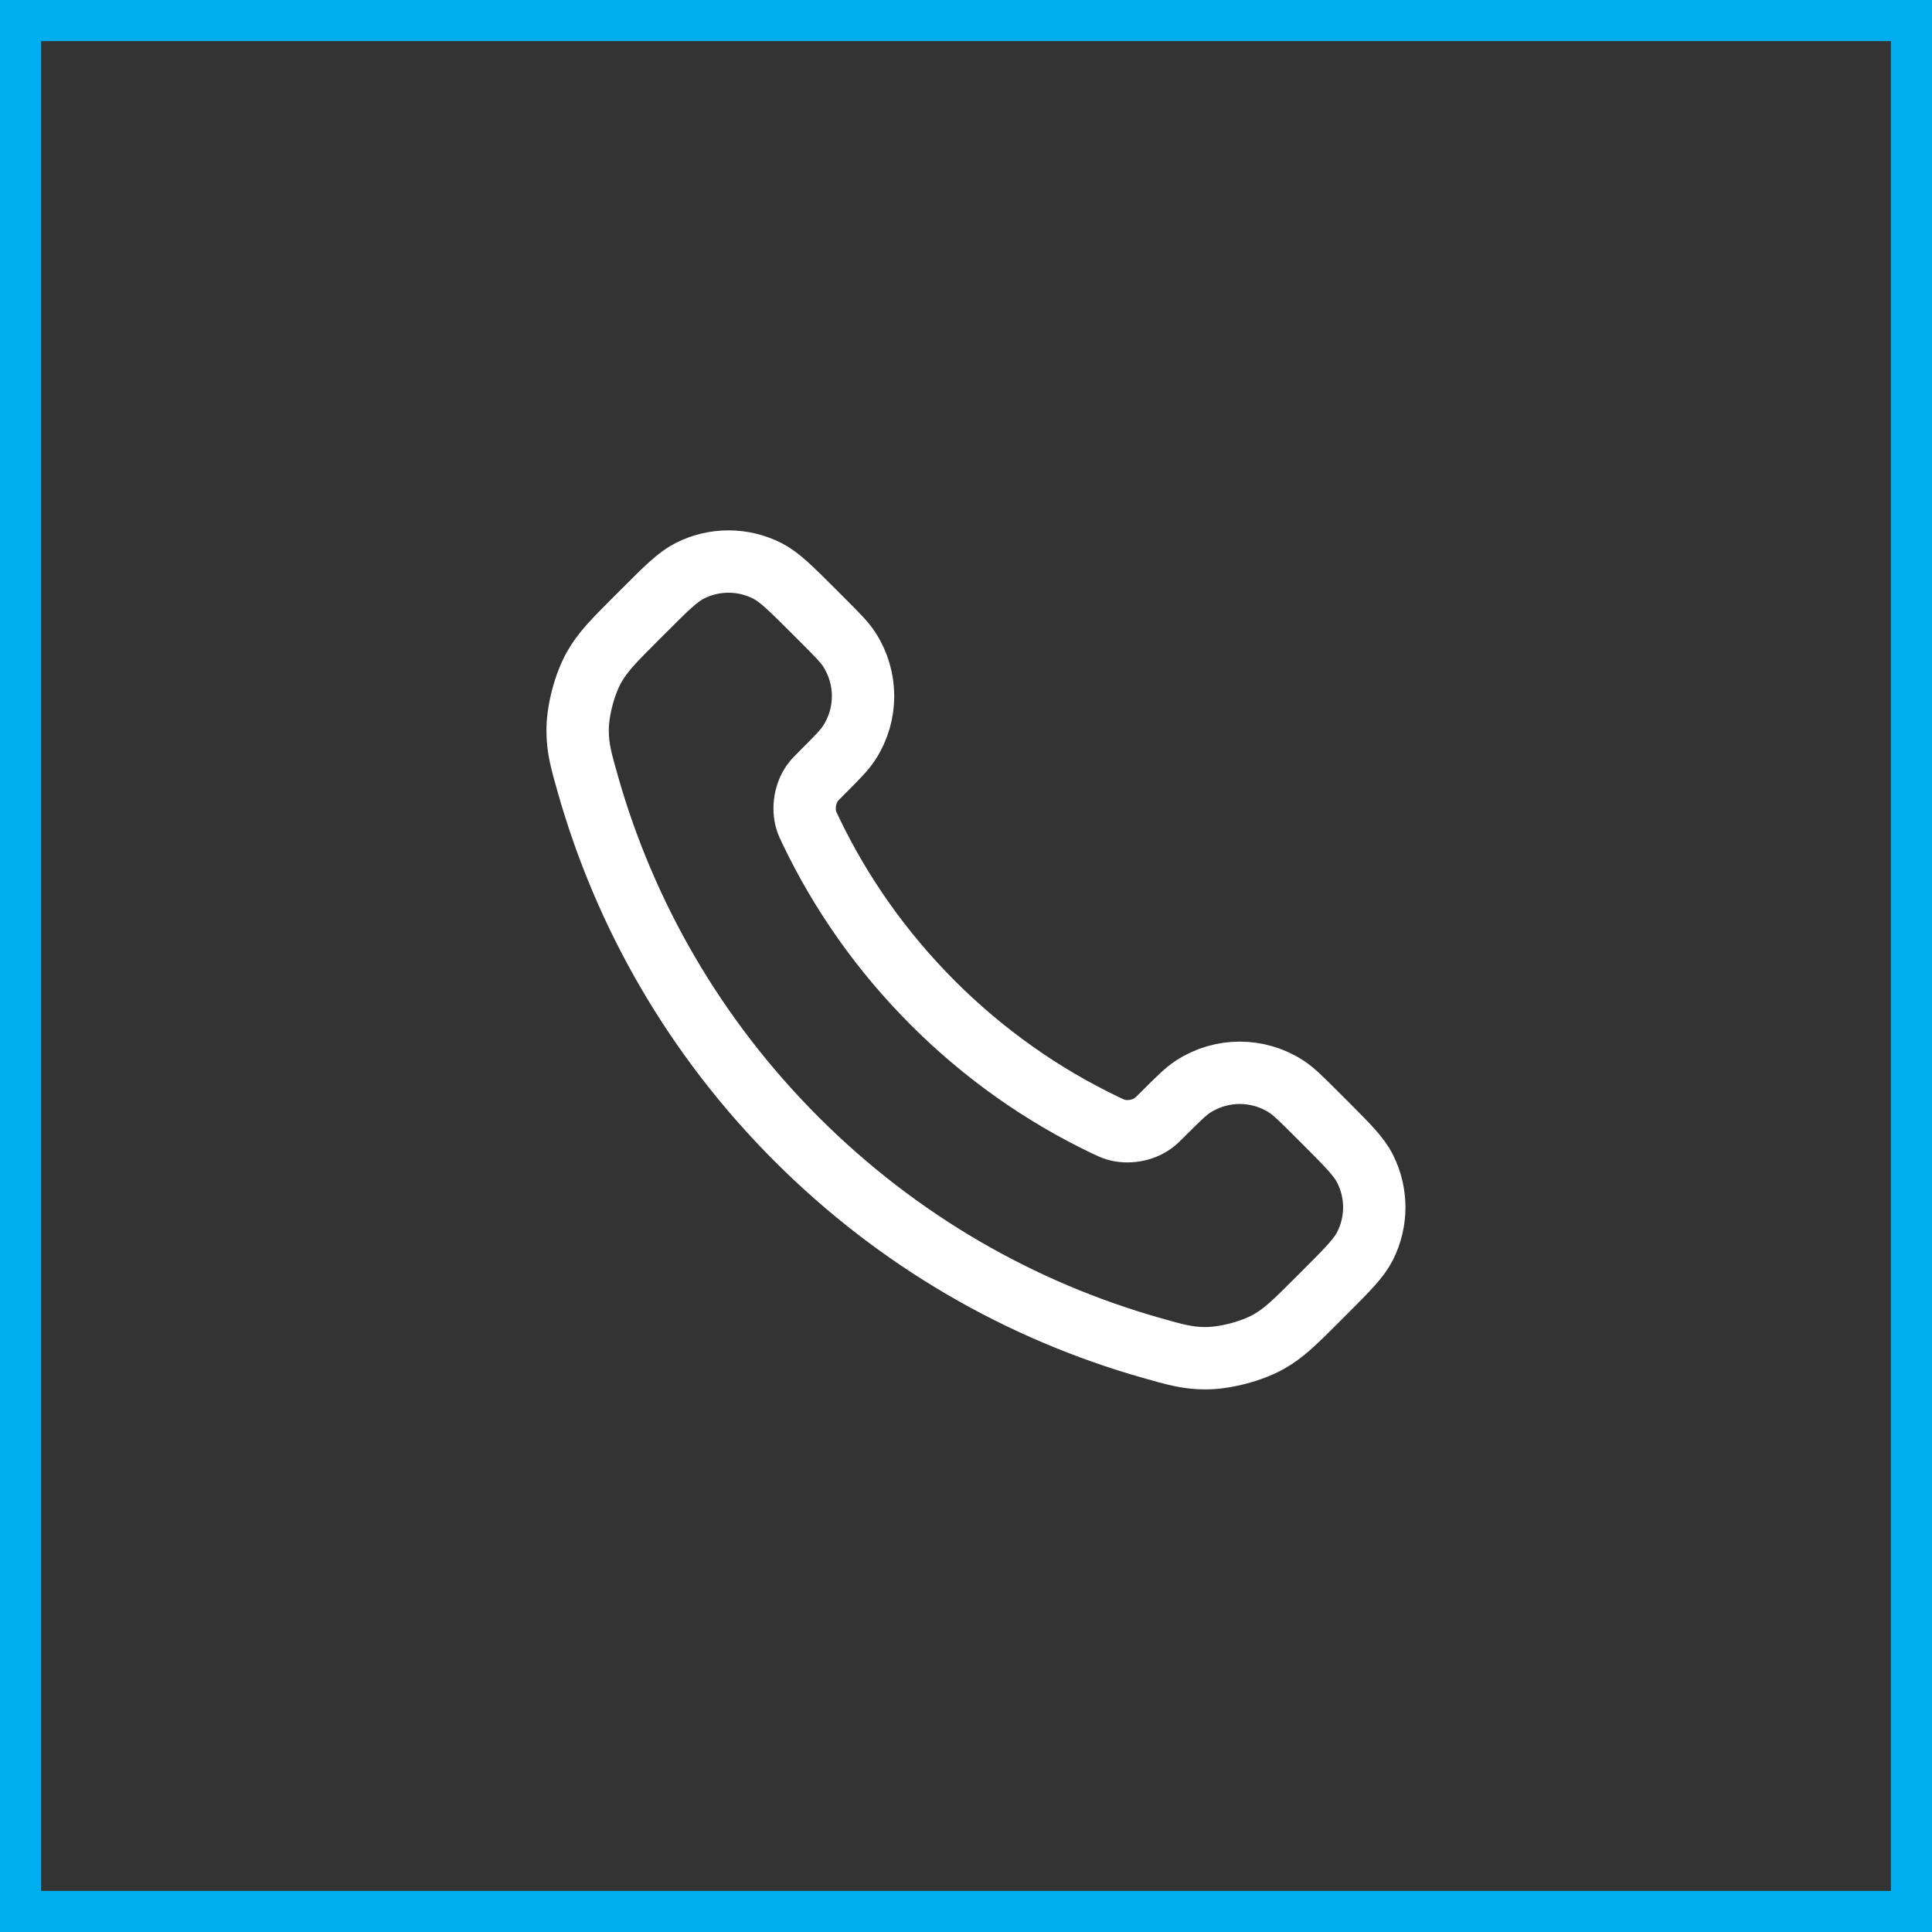 <?xml version="1.0" encoding="UTF-8"?>
<svg xmlns="http://www.w3.org/2000/svg" width="47" height="47" viewBox="0 0 47 47" fill="none">
  <rect x="0" y="0" width="47" height="47" fill="#333333" stroke="none"/>
  <rect x="0.5" y="0.5" width="46" height="46" stroke="#01AFF1"></rect>
  <path d="M19.73 20.222C20.454 21.732 21.443 23.147 22.694 24.399C23.946 25.651 25.361 26.639 26.871 27.364C27.001 27.426 27.066 27.457 27.148 27.482C27.44 27.567 27.799 27.506 28.046 27.328C28.116 27.279 28.175 27.219 28.294 27.1C28.659 26.736 28.841 26.554 29.024 26.435C29.714 25.986 30.605 25.986 31.295 26.435C31.478 26.554 31.66 26.736 32.024 27.1L32.227 27.303C32.781 27.857 33.058 28.133 33.208 28.431C33.507 29.022 33.507 29.72 33.208 30.311C33.058 30.608 32.781 30.885 32.227 31.439L32.063 31.603C31.512 32.155 31.236 32.431 30.861 32.641C30.445 32.875 29.798 33.043 29.321 33.042C28.891 33.04 28.597 32.957 28.009 32.79C24.849 31.893 21.867 30.201 19.38 27.714C16.892 25.226 15.2 22.244 14.303 19.085C14.136 18.497 14.053 18.203 14.052 17.773C14.05 17.295 14.218 16.649 14.452 16.233C14.663 15.858 14.939 15.582 15.49 15.03L15.655 14.866C16.208 14.312 16.485 14.036 16.782 13.885C17.373 13.586 18.072 13.586 18.663 13.885C18.96 14.036 19.237 14.312 19.791 14.866L19.994 15.069C20.358 15.433 20.54 15.615 20.659 15.798C21.108 16.489 21.108 17.379 20.659 18.07C20.54 18.253 20.358 18.435 19.994 18.799C19.874 18.918 19.815 18.978 19.765 19.047C19.588 19.294 19.527 19.653 19.612 19.945C19.636 20.027 19.667 20.092 19.73 20.222Z" stroke="white" stroke-width="1.517" stroke-linecap="round" stroke-linejoin="round"></path>
</svg>
